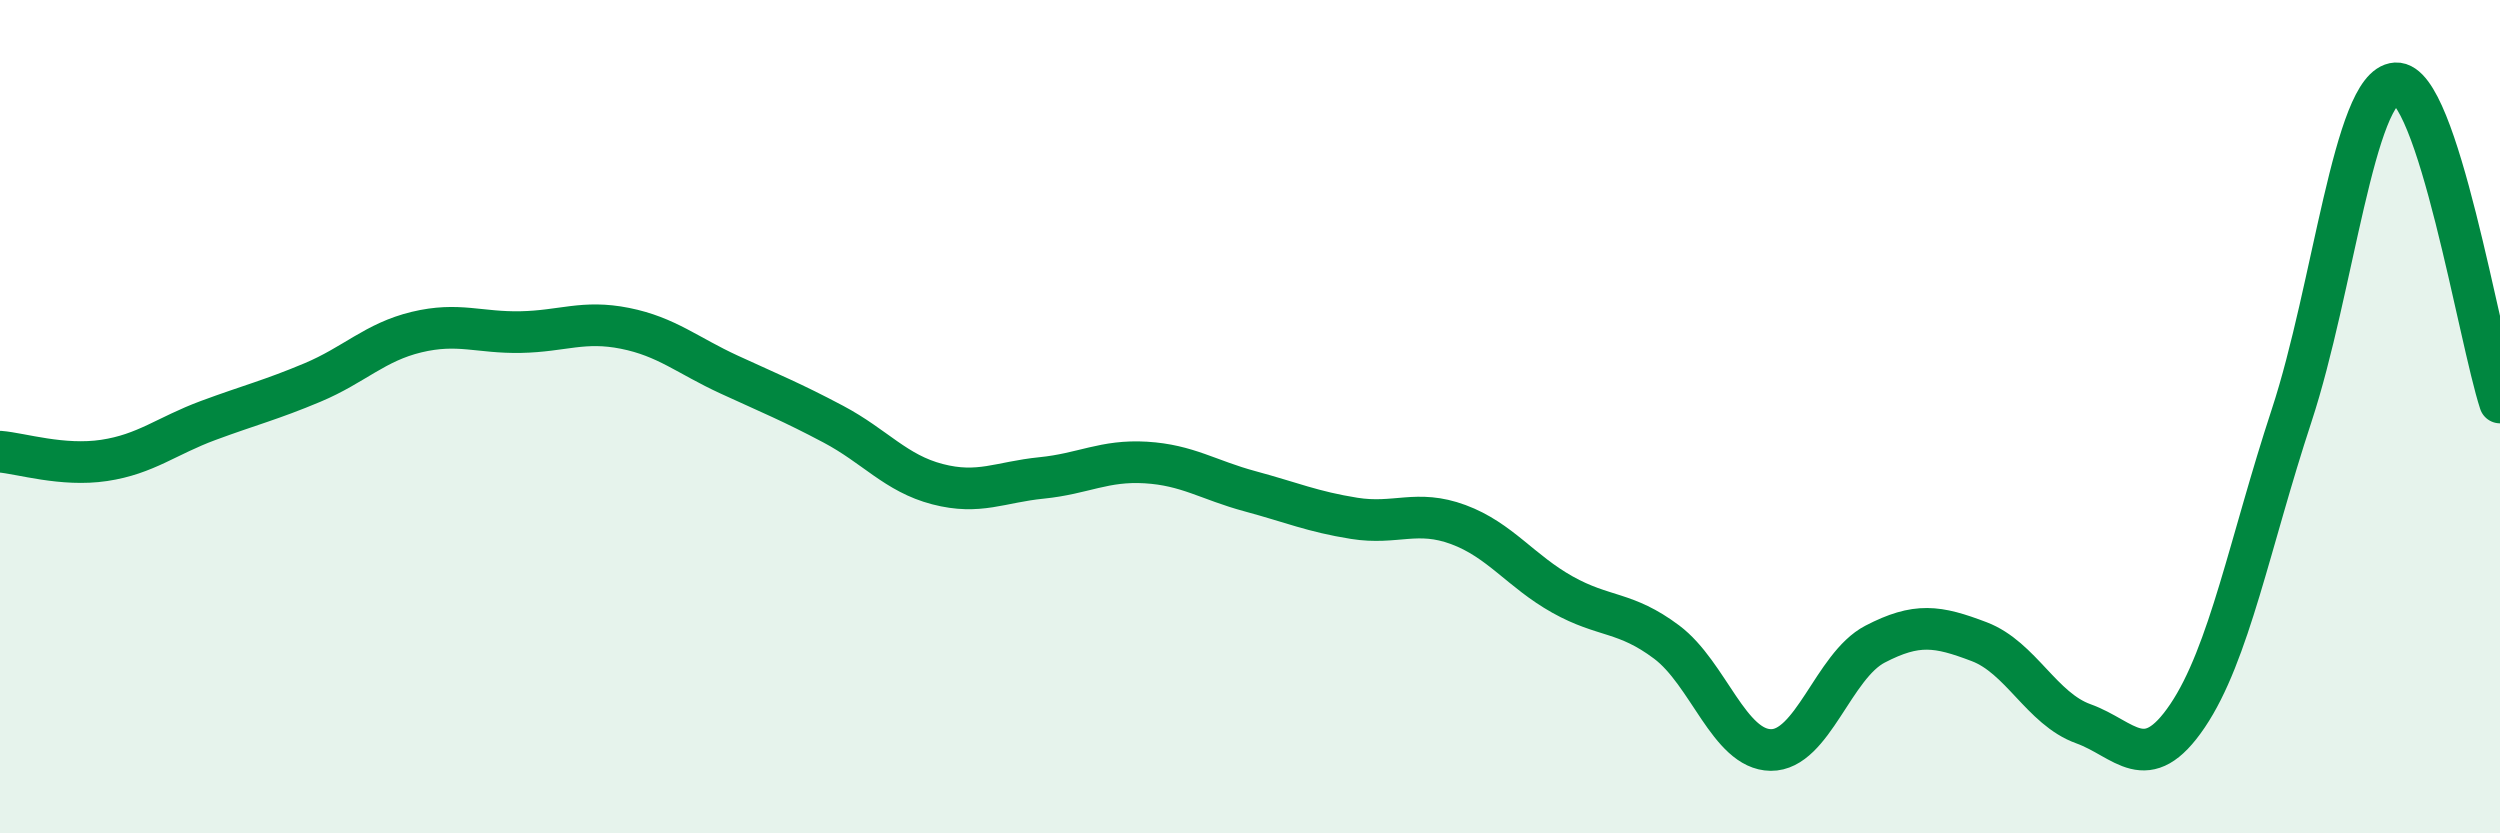 
    <svg width="60" height="20" viewBox="0 0 60 20" xmlns="http://www.w3.org/2000/svg">
      <path
        d="M 0,10.84 C 0.5,10.88 1.5,11.2 2.5,11.05 C 3.5,10.9 4,10.46 5,10.09 C 6,9.72 6.5,9.6 7.5,9.18 C 8.5,8.76 9,8.21 10,7.97 C 11,7.73 11.5,7.99 12.5,7.97 C 13.5,7.95 14,7.68 15,7.88 C 16,8.08 16.5,8.53 17.5,8.99 C 18.5,9.45 19,9.65 20,10.18 C 21,10.71 21.5,11.36 22.5,11.62 C 23.5,11.88 24,11.57 25,11.47 C 26,11.37 26.5,11.04 27.5,11.1 C 28.5,11.16 29,11.52 30,11.79 C 31,12.06 31.5,12.28 32.5,12.44 C 33.5,12.6 34,12.22 35,12.59 C 36,12.96 36.5,13.71 37.5,14.27 C 38.5,14.83 39,14.66 40,15.41 C 41,16.16 41.5,17.99 42.5,18 C 43.5,18.01 44,15.98 45,15.46 C 46,14.94 46.5,15.02 47.5,15.4 C 48.5,15.78 49,17.01 50,17.37 C 51,17.73 51.5,18.66 52.5,17.18 C 53.5,15.7 54,13.01 55,9.97 C 56,6.93 56.5,2.06 57.5,2 C 58.5,1.94 59.5,8.13 60,9.66L60 20L0 20Z"
        fill="#008740"
        opacity="0.1"
        stroke-linecap="round"
        stroke-linejoin="round"
      />
      <path
        d="M 0,10.84 C 0.5,10.88 1.5,11.2 2.5,11.05 C 3.5,10.9 4,10.46 5,10.09 C 6,9.72 6.5,9.6 7.5,9.18 C 8.5,8.76 9,8.21 10,7.97 C 11,7.73 11.5,7.99 12.5,7.97 C 13.5,7.95 14,7.68 15,7.88 C 16,8.08 16.5,8.53 17.5,8.99 C 18.5,9.45 19,9.65 20,10.18 C 21,10.71 21.5,11.36 22.5,11.62 C 23.5,11.88 24,11.57 25,11.47 C 26,11.37 26.5,11.04 27.5,11.1 C 28.5,11.16 29,11.52 30,11.79 C 31,12.06 31.5,12.28 32.5,12.44 C 33.5,12.6 34,12.22 35,12.59 C 36,12.96 36.5,13.71 37.5,14.27 C 38.5,14.83 39,14.66 40,15.41 C 41,16.16 41.5,17.99 42.5,18 C 43.5,18.01 44,15.98 45,15.46 C 46,14.94 46.5,15.02 47.5,15.4 C 48.5,15.78 49,17.01 50,17.37 C 51,17.73 51.5,18.66 52.5,17.18 C 53.5,15.7 54,13.01 55,9.97 C 56,6.93 56.5,2.06 57.5,2 C 58.5,1.94 59.5,8.13 60,9.66"
        stroke="#008740"
        stroke-width="1"
        fill="none"
        stroke-linecap="round"
        stroke-linejoin="round"
      />
    </svg>
  